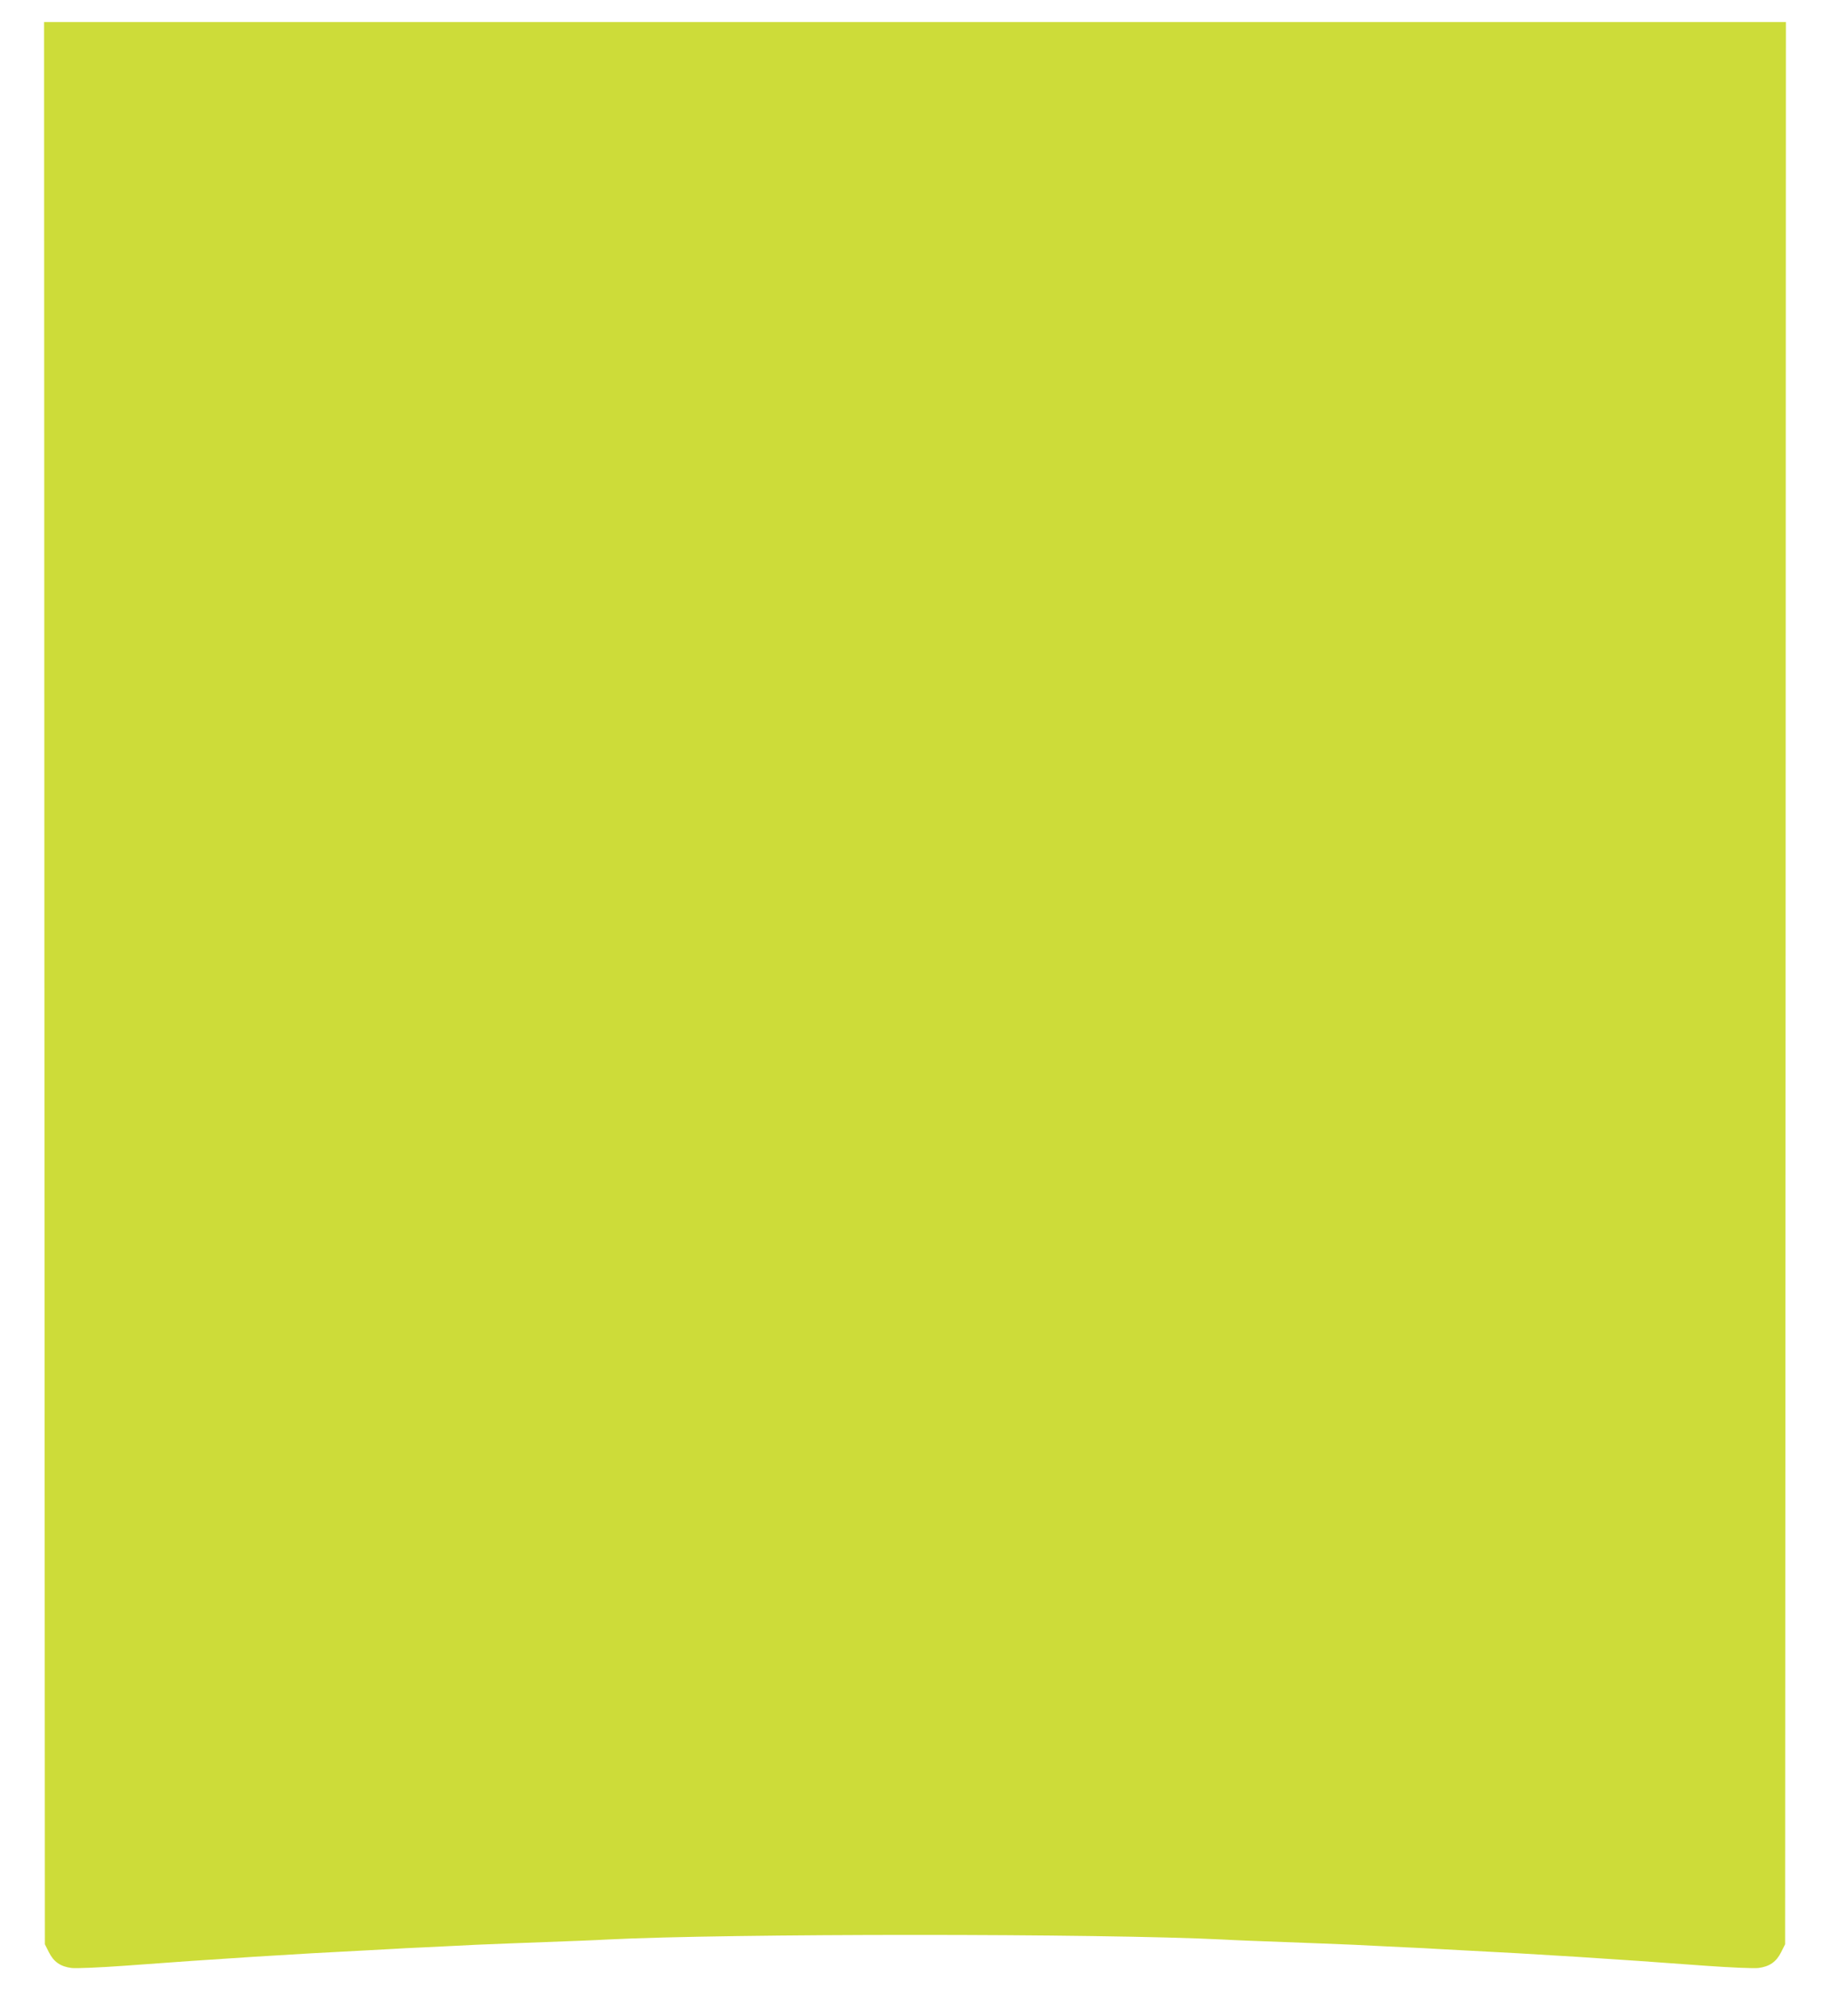 <?xml version="1.0" standalone="no"?>
<!DOCTYPE svg PUBLIC "-//W3C//DTD SVG 20010904//EN"
 "http://www.w3.org/TR/2001/REC-SVG-20010904/DTD/svg10.dtd">
<svg version="1.0" xmlns="http://www.w3.org/2000/svg"
 width="1162pt" height="1280pt" viewBox="0 0 1162 1280"
 preserveAspectRatio="xMidYMid meet">
<g transform="translate(0,1280) scale(0.1,-0.1)"
fill="#cddc39" stroke="none">
<path d="M282 6558 l3 -6103 25 -50 c31 -62 74 -92 146 -101 31 -3 177 3 342
15 545 41 1117 77 1507 96 61 3 144 8 185 10 41 3 129 7 195 10 66 3 158 8
205 10 47 3 200 10 340 15 483 18 535 20 625 25 771 39 3139 39 3910 0 90 -5
142 -7 625 -25 140 -5 293 -12 340 -15 47 -2 139 -7 205 -10 66 -3 154 -7 195
-10 41 -2 125 -7 185 -10 390 -19 962 -55 1507 -96 165 -12 311 -18 342 -15
72 9 115 39 146 101 l25 50 3 6103 2 6102 -5530 0 -5530 0 2 -6102z"/>
</g>
</svg>
